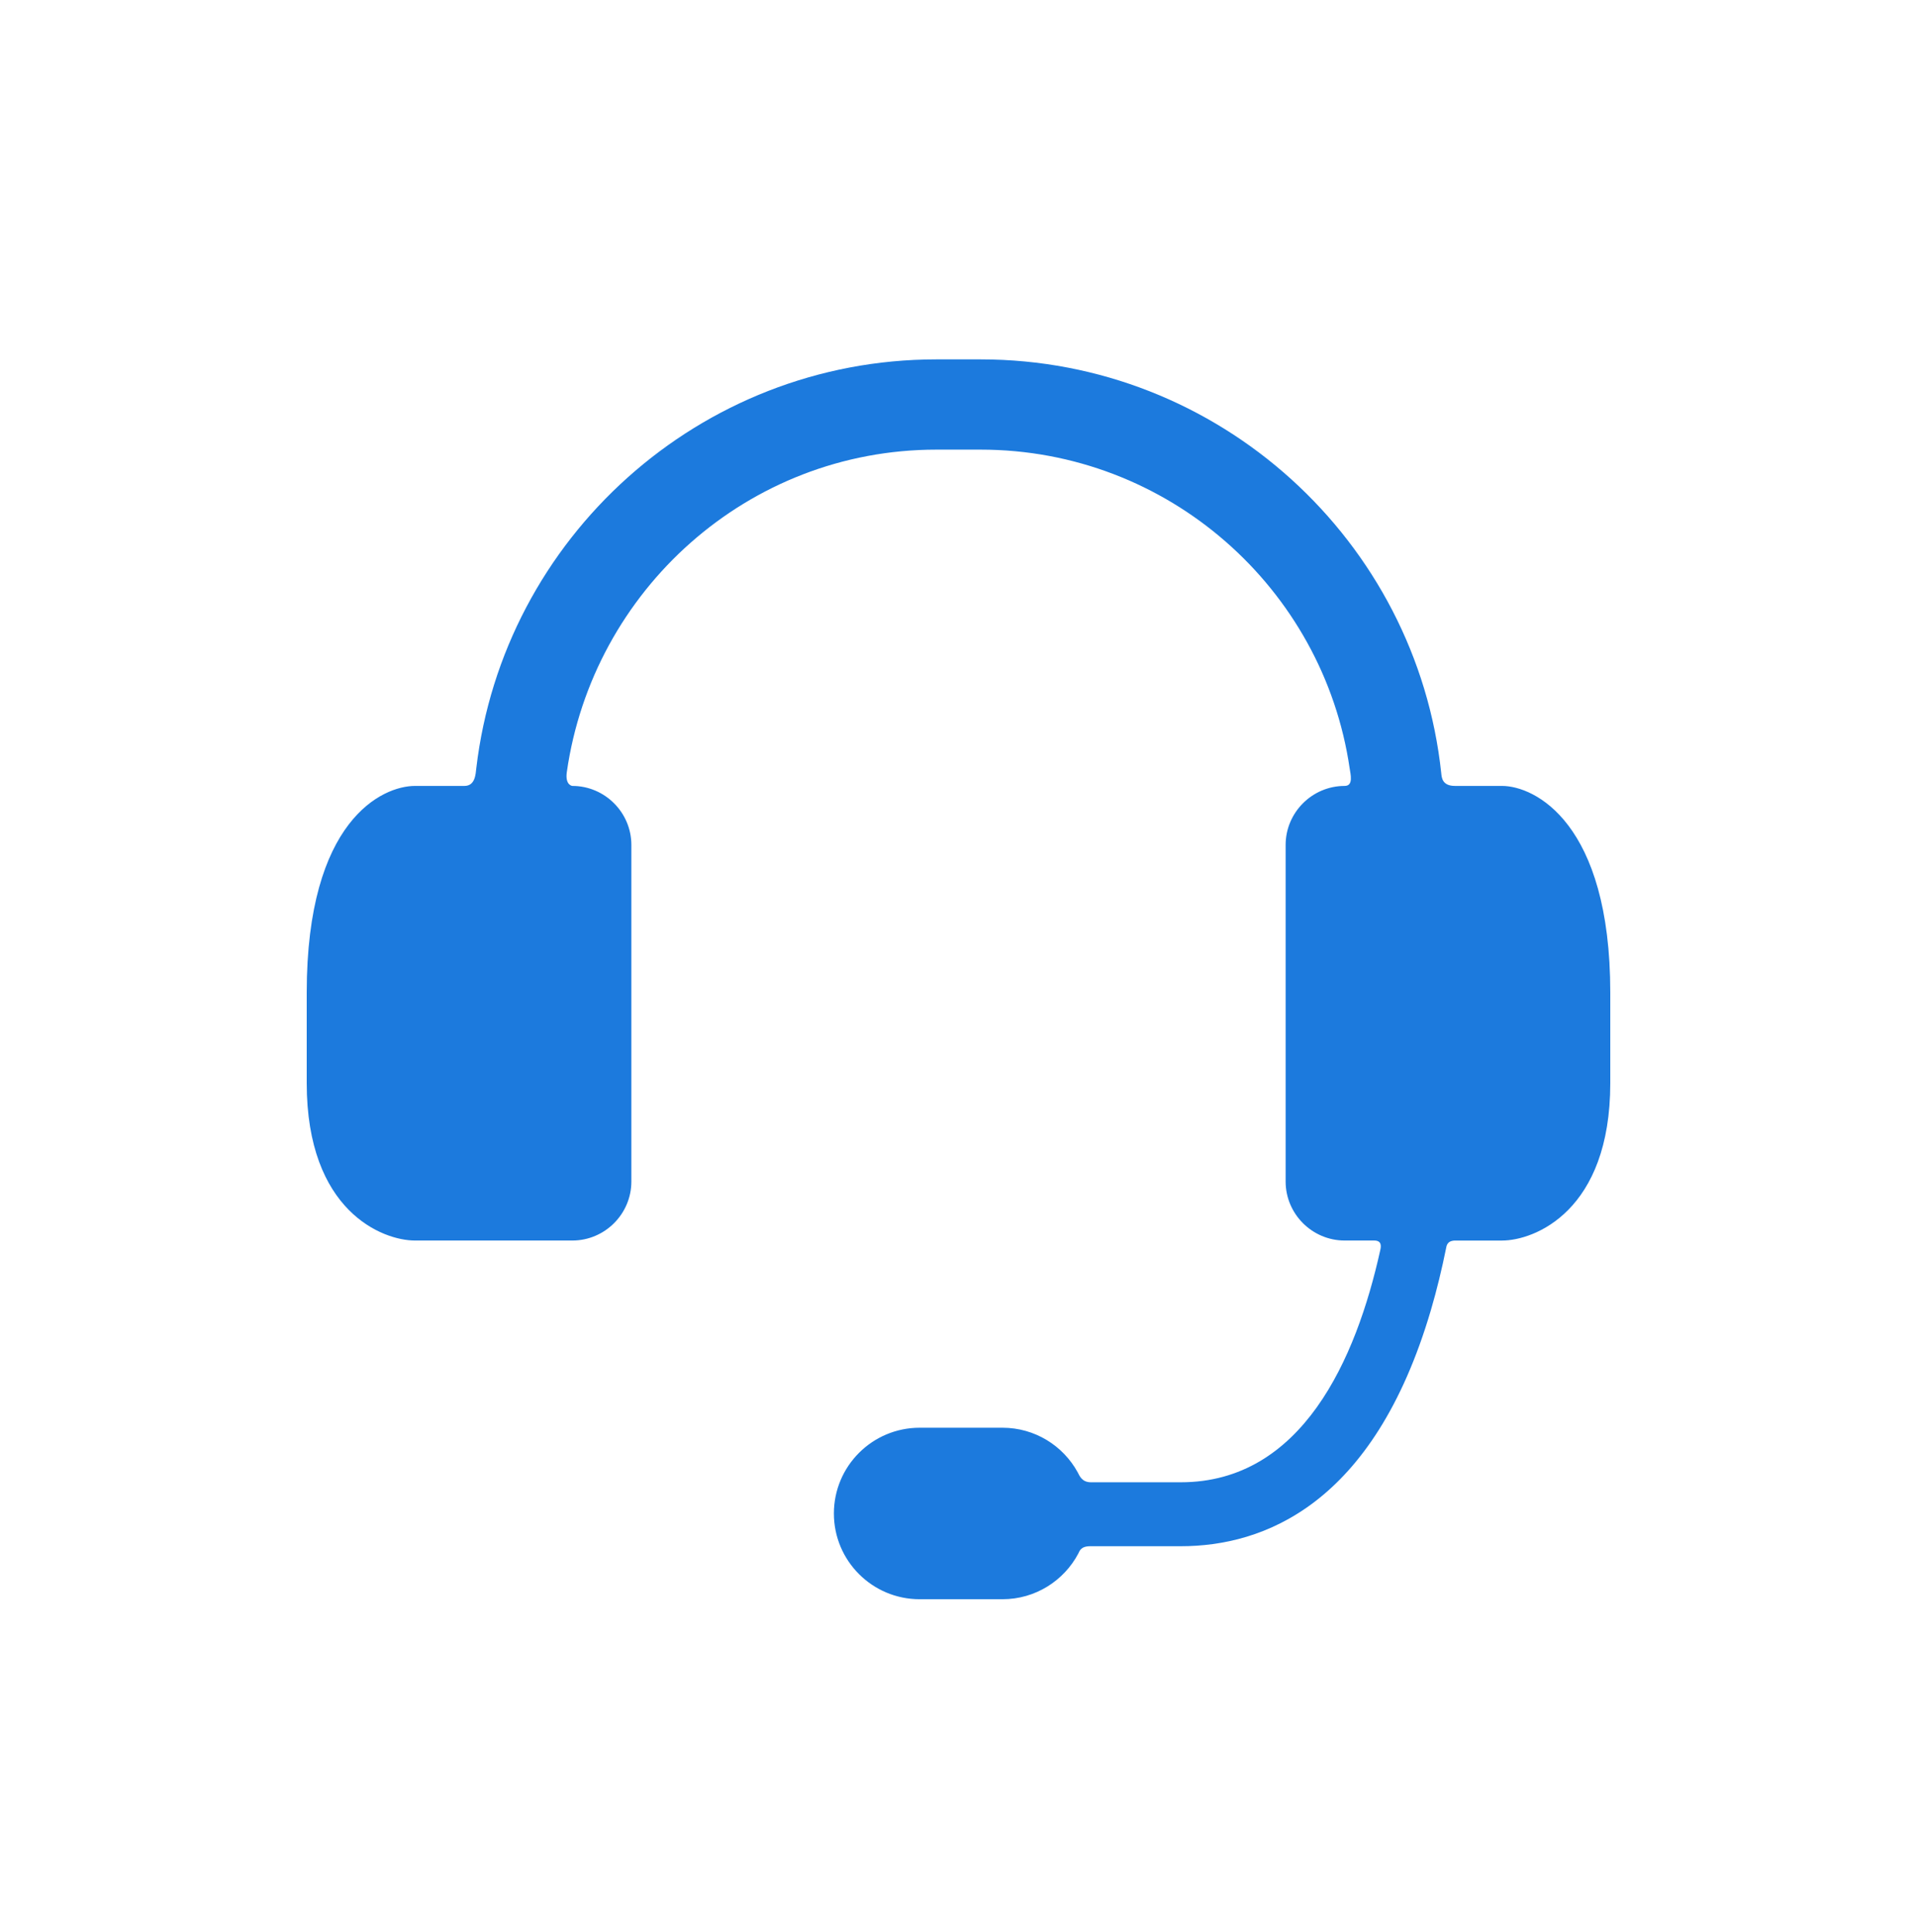 <svg width="125" height="126" viewBox="0 0 125 126" fill="none" xmlns="http://www.w3.org/2000/svg">
<mask id="mask0_9722_50665" style="mask-type:alpha" maskUnits="userSpaceOnUse" x="0" y="0" width="125" height="126">
<rect y="0.632" width="125" height="125" fill="#D9D9D9"/>
</mask>
<g mask="url(#mask0_9722_50665)">
</g>
<path d="M97.942 51.256H94.875C94.036 51.256 94.008 50.707 93.979 50.433C92.371 35.282 79.514 23.438 63.943 23.438H61.057C45.601 23.438 32.82 35.107 31.058 50.097C31.014 50.481 30.99 51.256 30.284 51.256H27.058C24.941 51.256 20 53.483 20 64.733V70.637C20 78.98 24.941 80.904 27.058 80.904H37.32C39.437 80.904 41.169 79.172 41.169 77.056V55.105C41.169 52.988 39.437 51.256 37.32 51.256C37.32 51.256 36.837 51.214 36.96 50.353C38.653 38.505 48.763 29.324 61.057 29.324H63.943C76.154 29.324 86.29 38.37 88.006 50.112C88.061 50.49 88.268 51.256 87.68 51.256C85.563 51.256 83.831 52.988 83.831 55.105V77.056C83.831 79.172 85.563 80.904 87.68 80.904H89.607C90.137 80.904 90.047 81.328 89.999 81.541C88.43 88.629 84.905 96.67 76.994 96.67H71.134C70.536 96.67 70.388 96.232 70.274 96.024C69.325 94.29 67.484 93.113 65.367 93.113H59.968C56.879 93.113 54.375 95.617 54.375 98.706C54.375 101.795 56.879 104.298 59.968 104.298H65.367C67.513 104.298 69.375 103.09 70.313 101.317C70.395 101.162 70.462 100.84 71.095 100.84H76.994C82.367 100.84 89.558 98.17 93.301 85.448C93.699 84.092 94.023 82.741 94.286 81.439C94.323 81.26 94.345 80.905 94.904 80.905H97.942C100.059 80.905 105 78.98 105 70.637V64.733C105 53.644 100.058 51.256 97.942 51.256Z" fill="#1C7ADD"/>
</svg>
